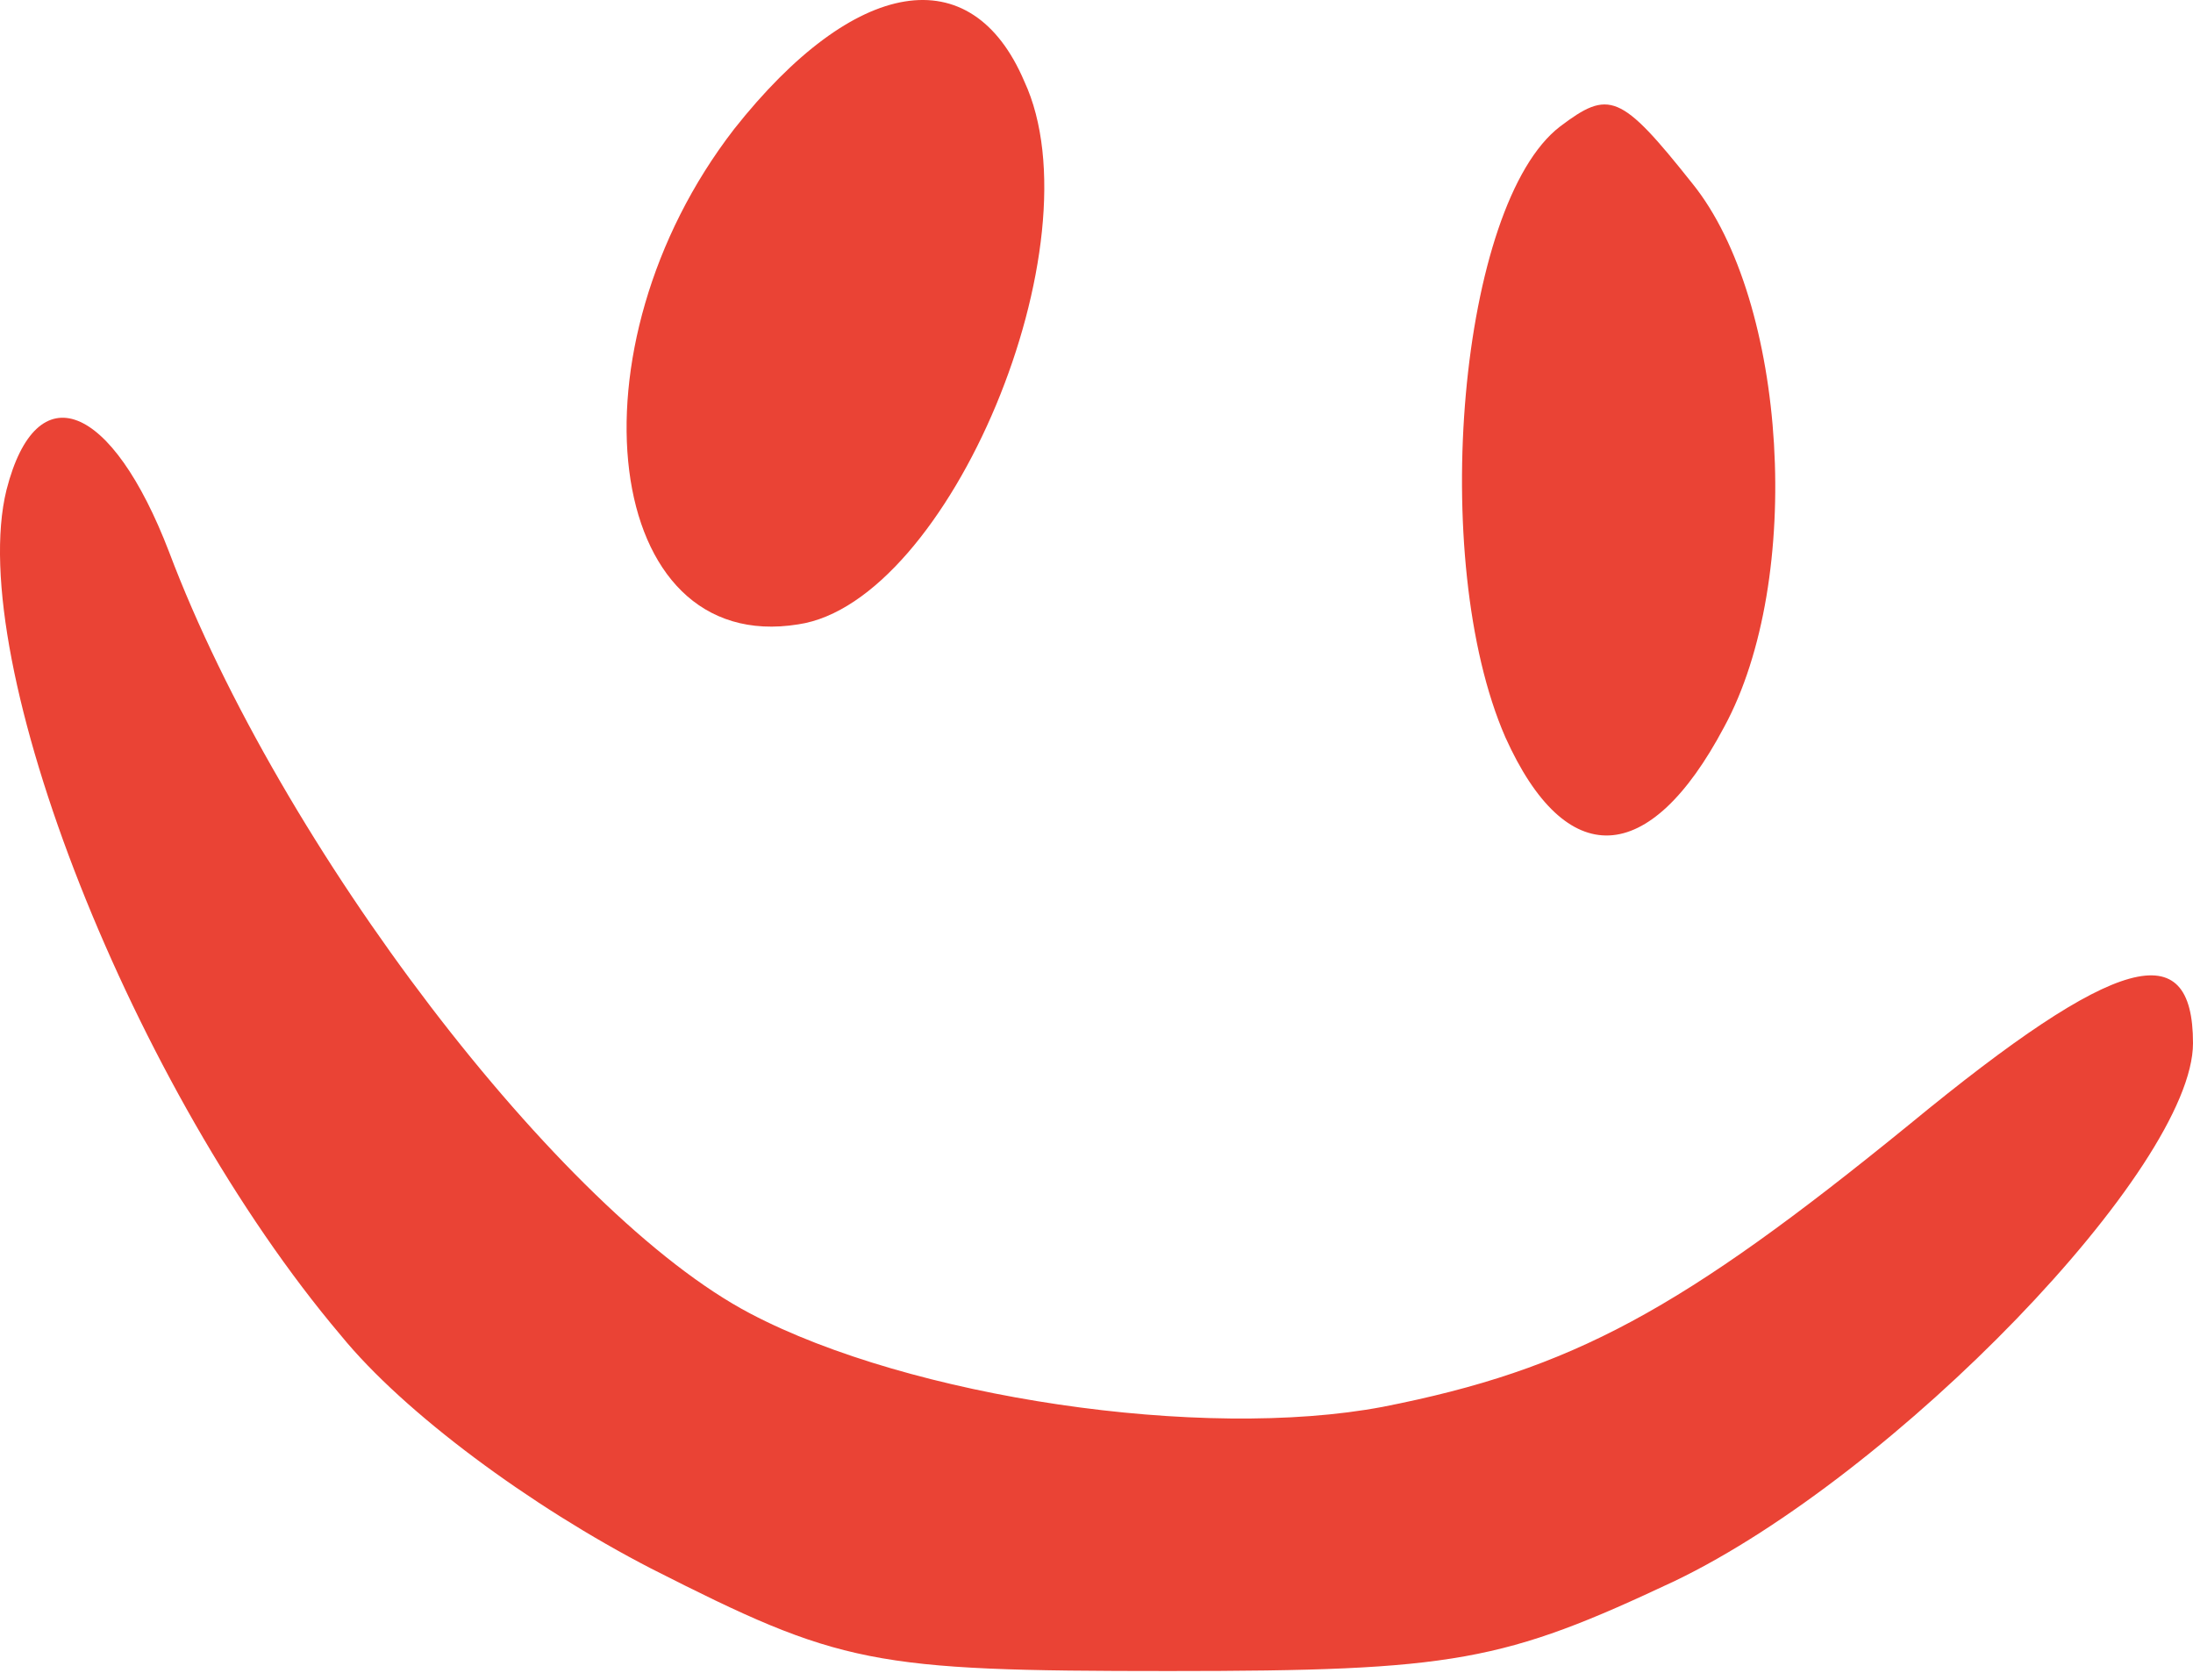 <svg width="100%" height="100%" viewBox="0 0 47 36" fill="none" xmlns="http://www.w3.org/2000/svg">
<g id="Group 13">
<path id="Vector" d="M15.736 2.763C12.103 7.459 12.91 14.06 17.108 13.38C20.337 12.903 23.566 5.213 21.952 1.742C20.821 -0.912 18.319 -0.504 15.736 2.763Z" fill="#EA4335"/>
<path id="Vector_2" d="M33.435 2.711C31.277 4.365 30.599 11.988 32.263 15.8C33.558 18.676 35.346 18.604 36.949 15.584C38.675 12.419 38.305 6.45 36.271 3.933C34.729 1.992 34.483 1.92 33.435 2.711Z" fill="#EA4335"/>
<path id="Vector_3" d="M0.139 10.499C-0.764 14.163 2.85 23.354 7.304 28.616C8.66 30.281 11.37 32.279 13.952 33.612C18.019 35.676 18.664 35.81 25.054 35.81C31.186 35.81 32.219 35.61 35.898 33.878C40.61 31.613 47 25.019 47 22.355C47 20.024 45.386 20.424 40.933 24.087C36.027 28.083 33.703 29.349 29.637 30.148C25.764 30.881 19.503 29.948 16.082 28.15C12.016 26.018 6.013 18.159 3.625 11.831C2.399 8.634 0.785 7.968 0.139 10.499Z" fill="#EA4335"/>
</g>
</svg>

